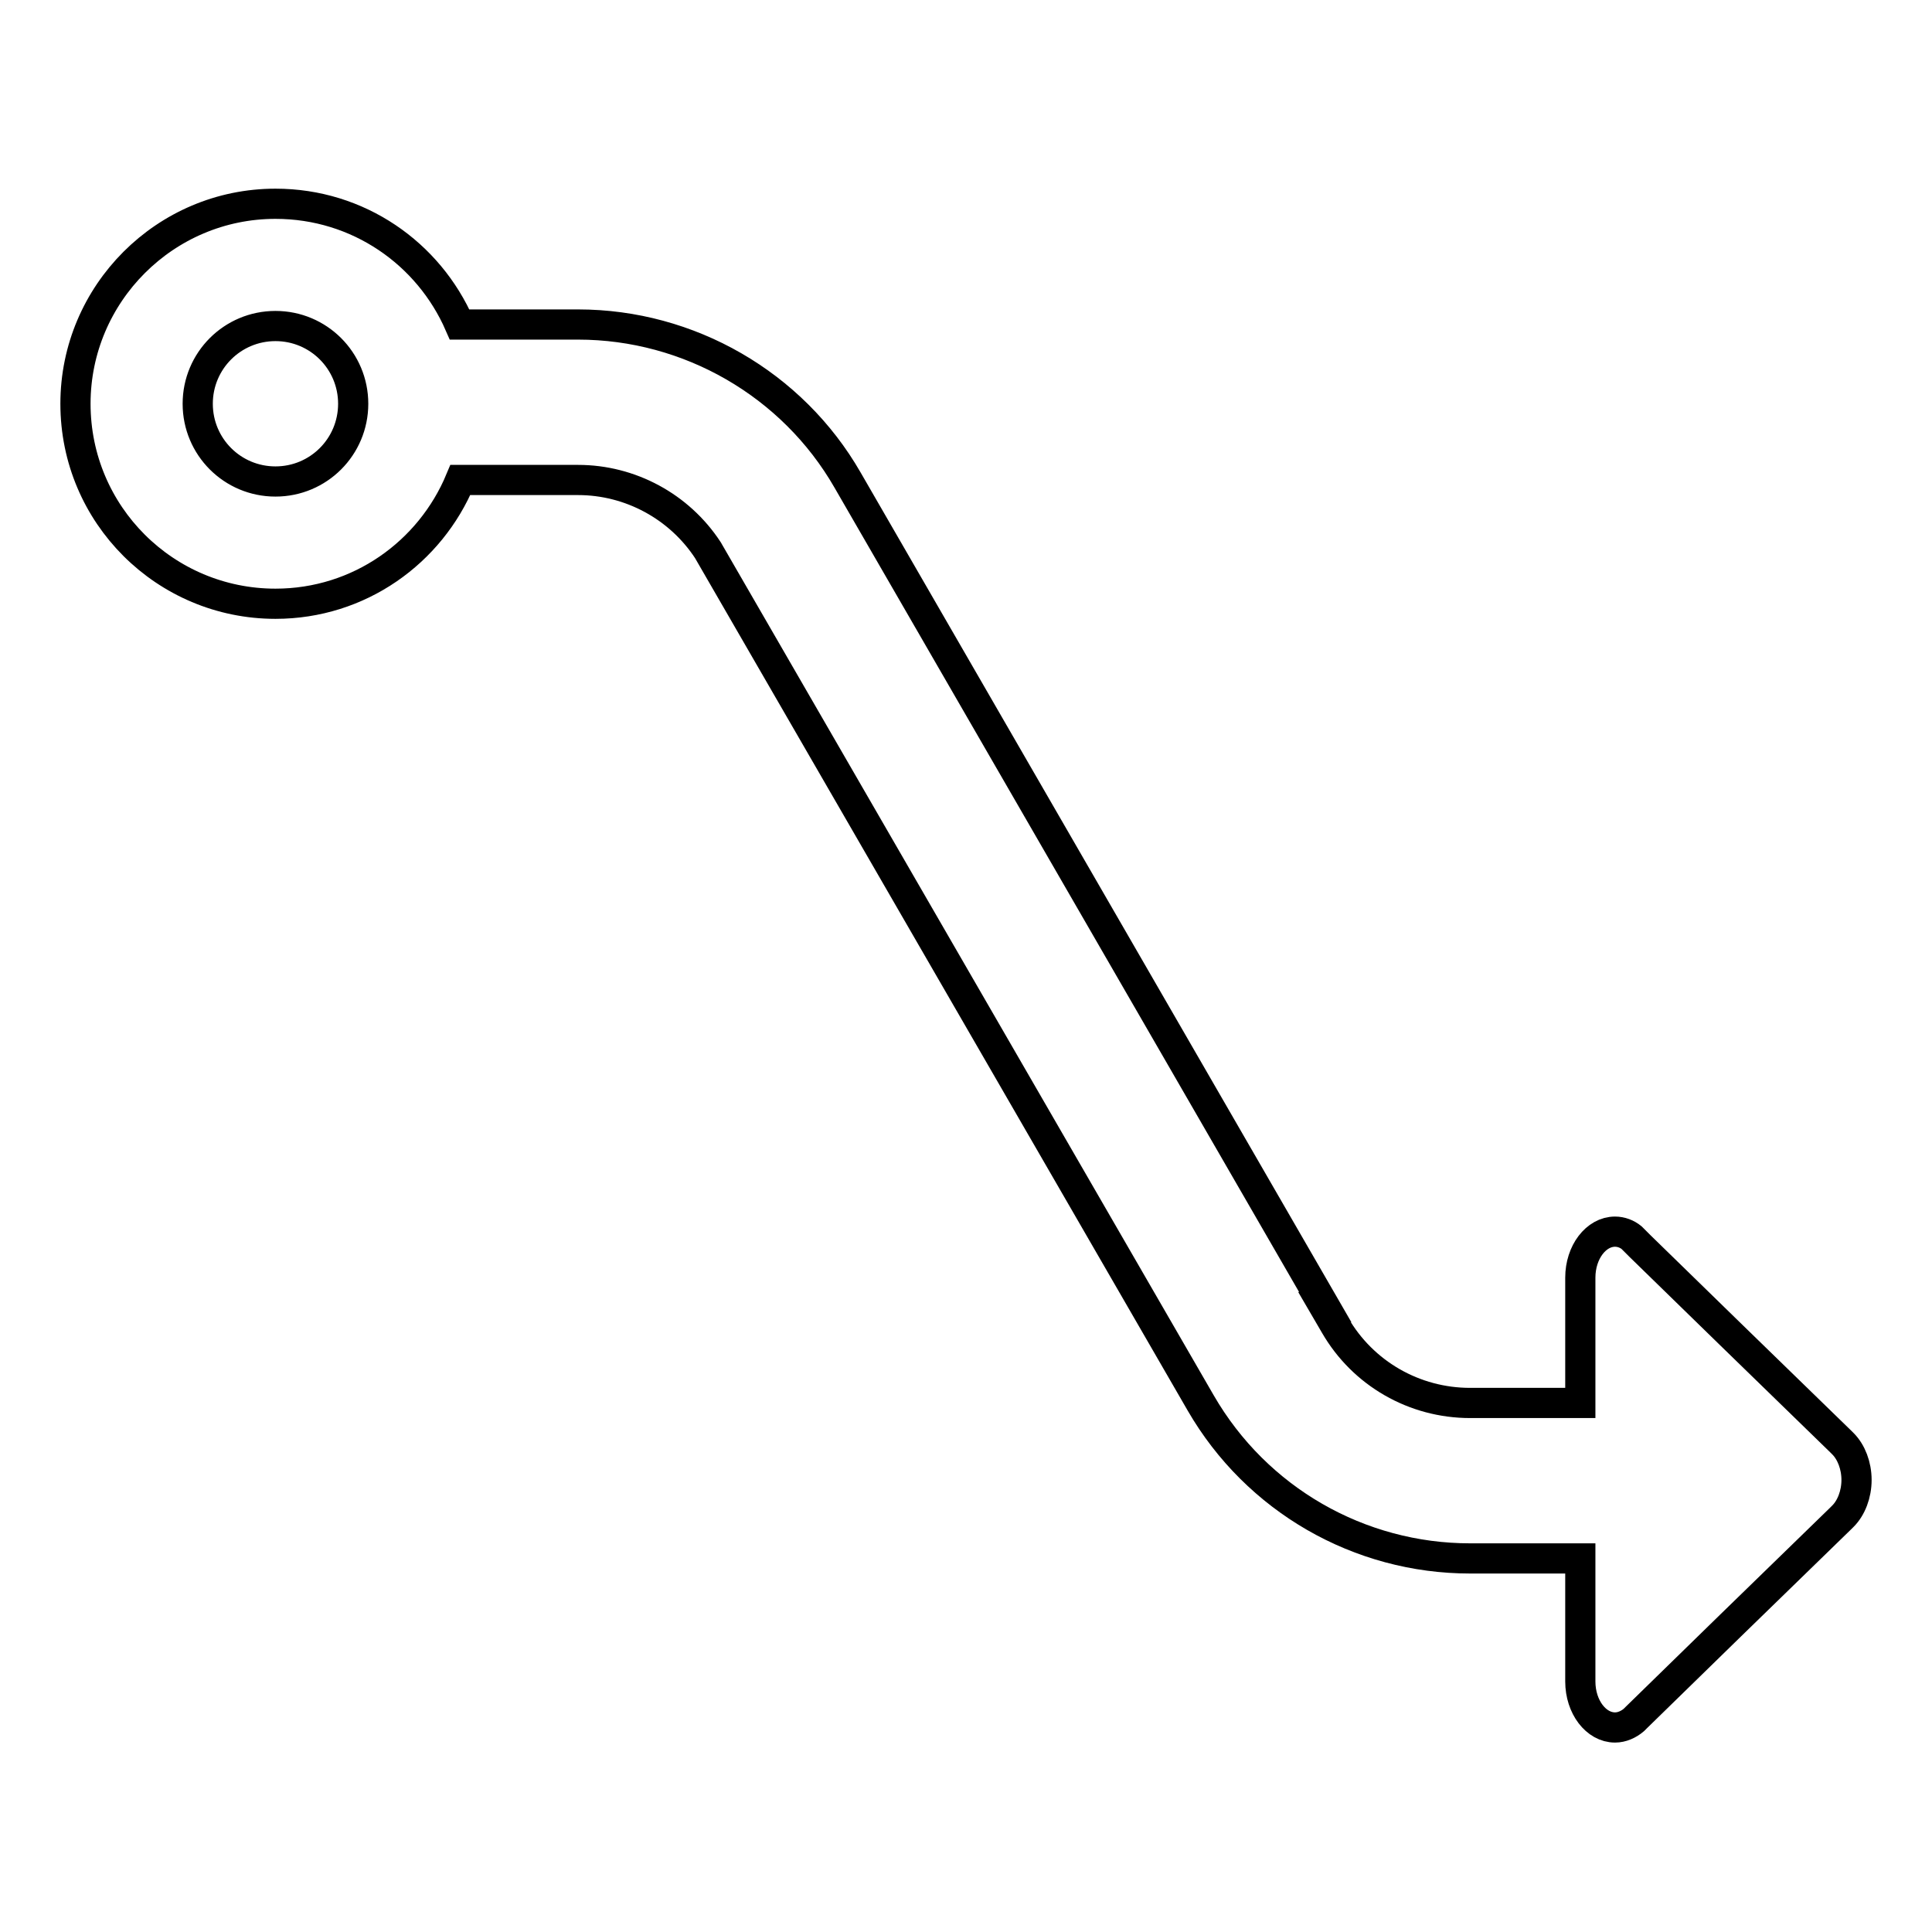 <?xml version="1.0" encoding="utf-8"?>
<!-- Svg Vector Icons : http://www.onlinewebfonts.com/icon -->
<!DOCTYPE svg PUBLIC "-//W3C//DTD SVG 1.1//EN" "http://www.w3.org/Graphics/SVG/1.1/DTD/svg11.dtd">
<svg version="1.1" xmlns="http://www.w3.org/2000/svg" xmlns:xlink="http://www.w3.org/1999/xlink" x="0px" y="0px" viewBox="0 0 256 256" enable-background="new 0 0 256 256" xml:space="preserve">
<g> <path stroke-width="4" fill-opacity="0" stroke="#000000"  d="M244.2,191.3l-0.3-0.3l-14.6-14.2l-12-11.7l-1.1-1.1c-0.6-0.5-1.4-0.8-2.2-0.8c-2.5,0-4.6,2.7-4.6,6.1v16.6 h-14.6c-7.4,0-14.2-3.9-17.9-10.3l-1.4-2.4l0.1,0L112.3,63.6l0,0l0,0C105,50.9,91.3,43,76.6,43H60.9c-4.1-9.4-13.4-16-24.4-16 C21.9,27,10,38.9,10,53.5C10,68.2,21.9,80,36.5,80c11.1,0,20.5-6.8,24.5-16.4h15.6c6.9,0,13.4,3.5,17.2,9.3l65.3,113l0,0l0,0 c7.4,12.8,21,20.6,35.7,20.6h14.6v16.3c0,3.4,2.1,6.1,4.6,6.1c0.9,0,1.8-0.4,2.5-1c0.1-0.1,0.2-0.2,0.3-0.3l12.5-12.2l14.6-14.2 l0.3-0.3c1.1-1.1,1.8-2.9,1.8-4.8C246,194.2,245.3,192.4,244.2,191.3L244.2,191.3z M36.5,63.8c-5.7,0-10.3-4.6-10.3-10.3 c0-5.7,4.6-10.3,10.3-10.3c5.7,0,10.3,4.6,10.3,10.3C46.8,59.2,42.2,63.8,36.5,63.8z"/></g>
</svg>
